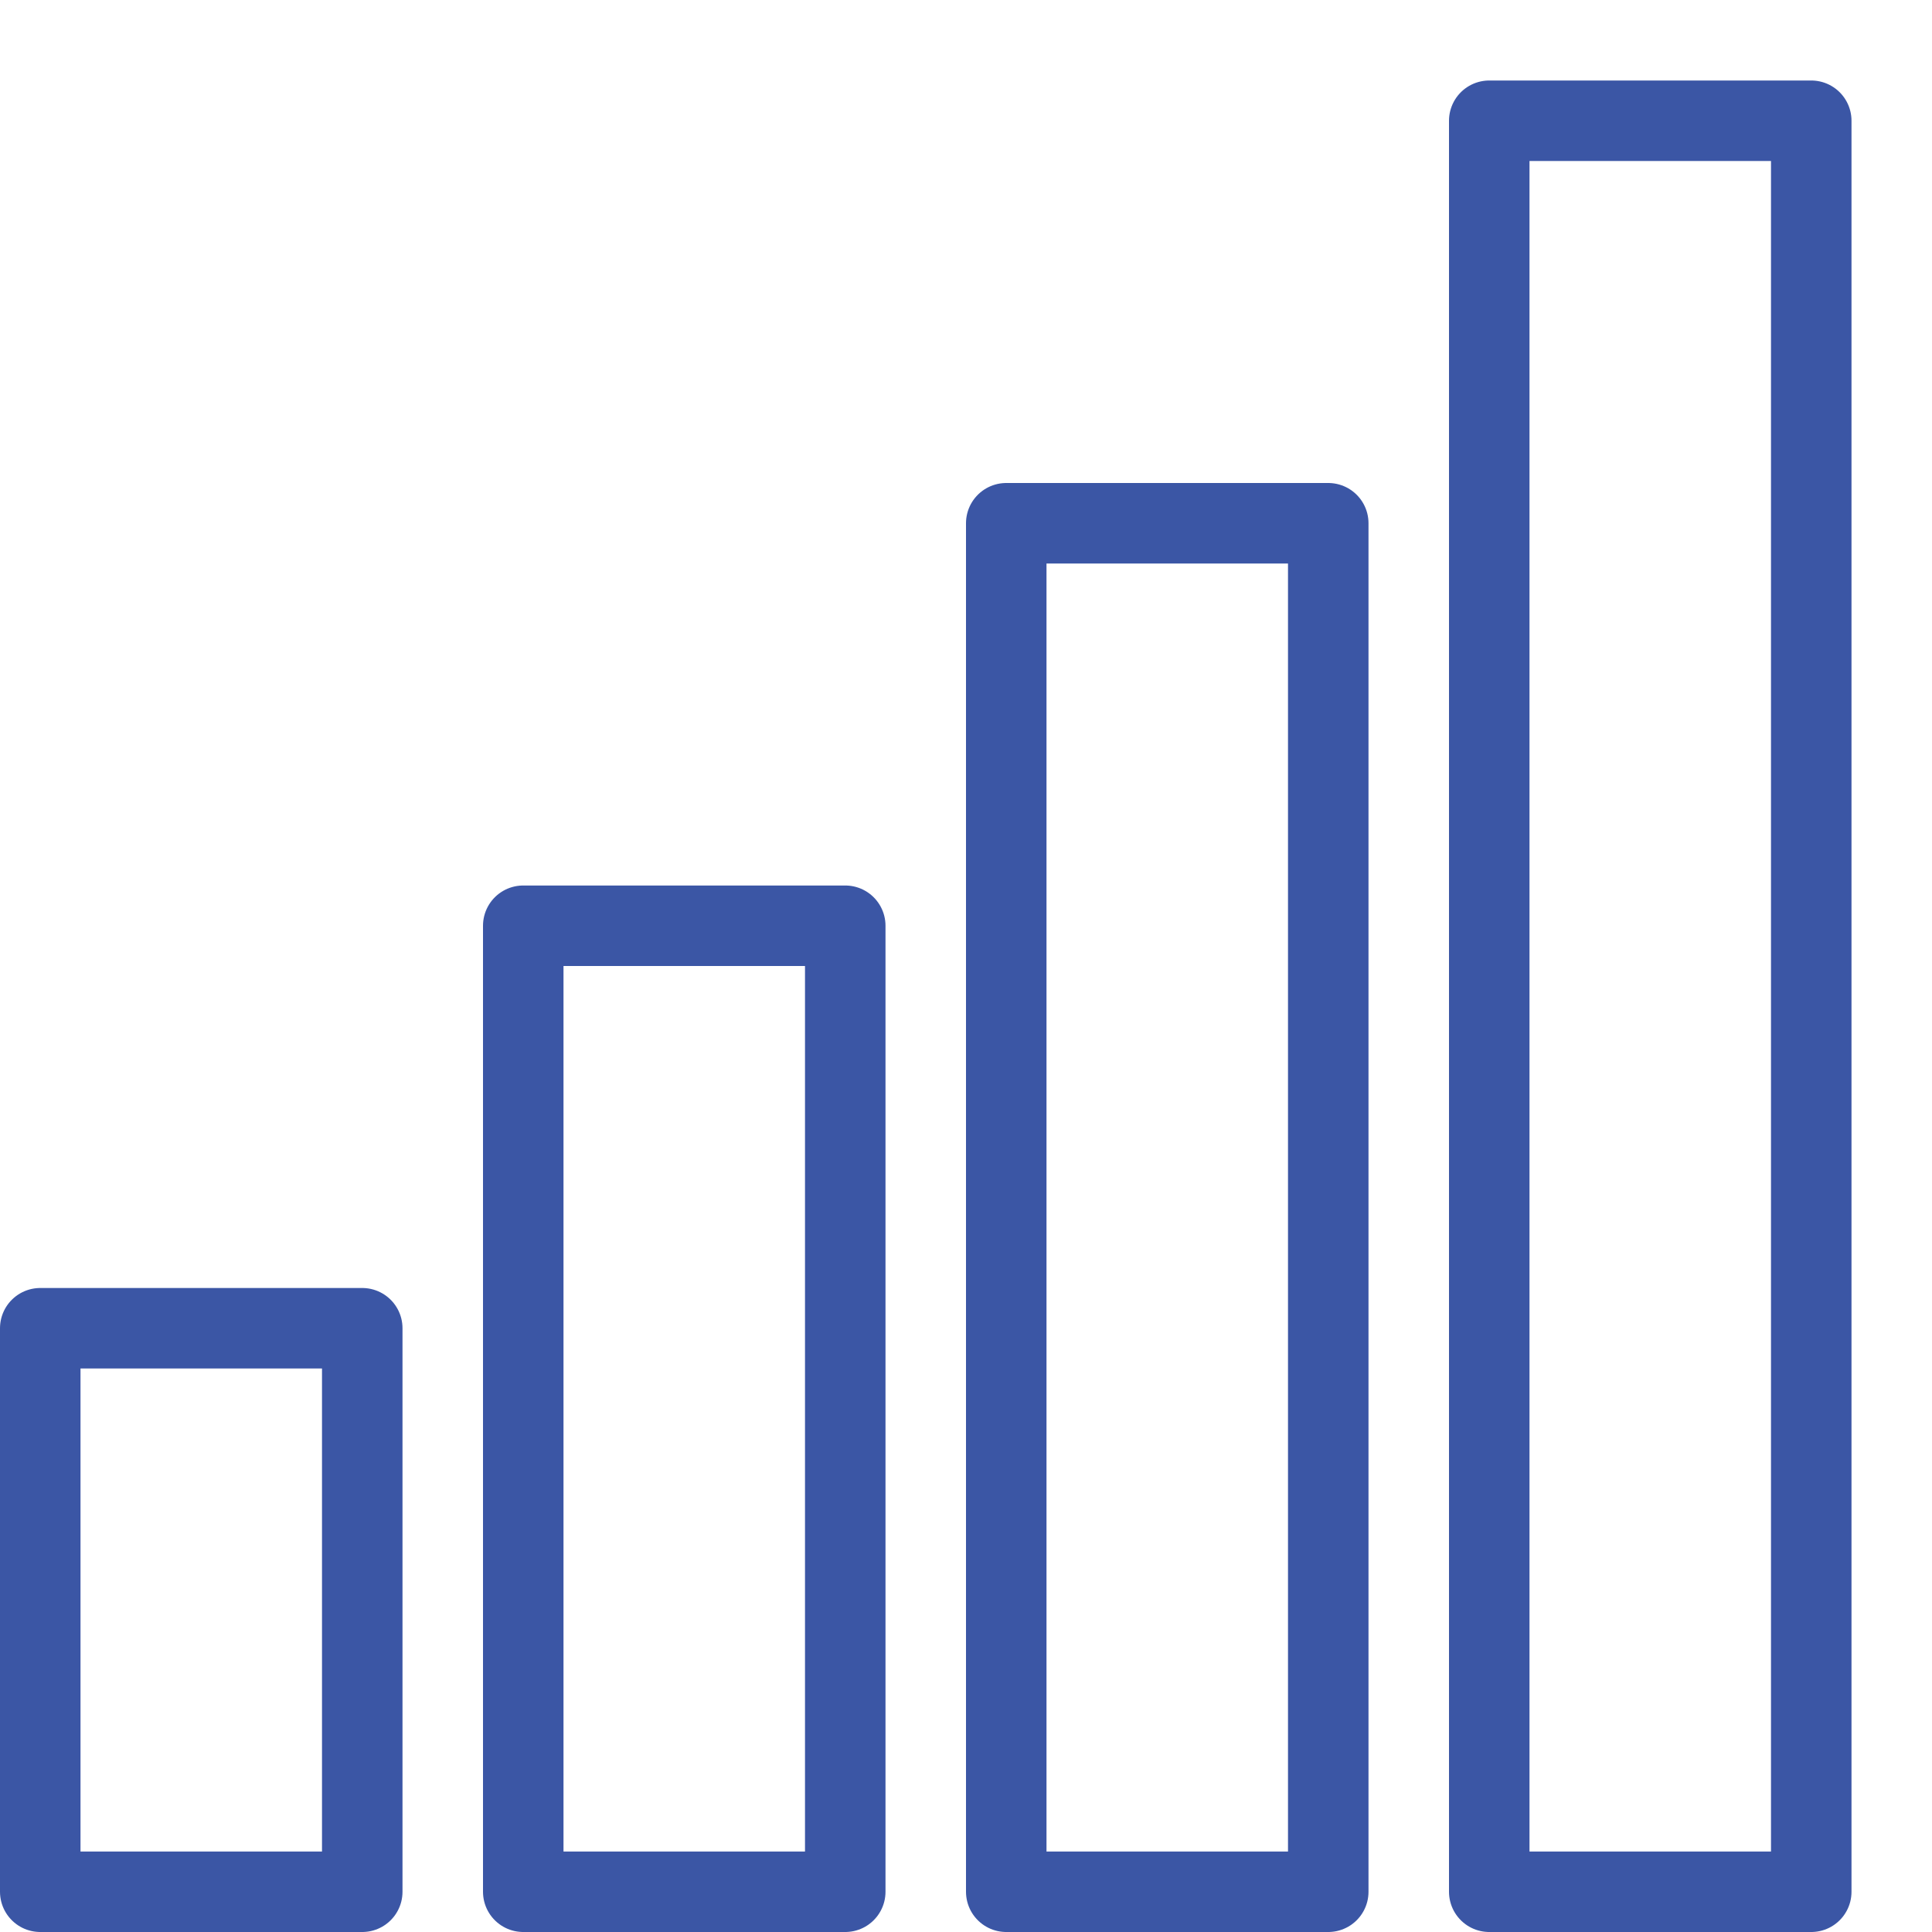 <svg xmlns="http://www.w3.org/2000/svg" viewBox="0 0 48 48" xml:space="preserve" height="48" width="48"><g transform="matrix(2,0,0,2,0,0)"><path d="M.5 16.5h4v7h-4zm6-5h4v12h-4zm6-5h4v17h-4zm6-5h4v22h-4z" fill="none" stroke="#3B56A5" stroke-linecap="round" stroke-linejoin="round" stroke-miterlimit="10"></path><path fill="none" d="M0 0h24v24H0z"></path></g></svg>